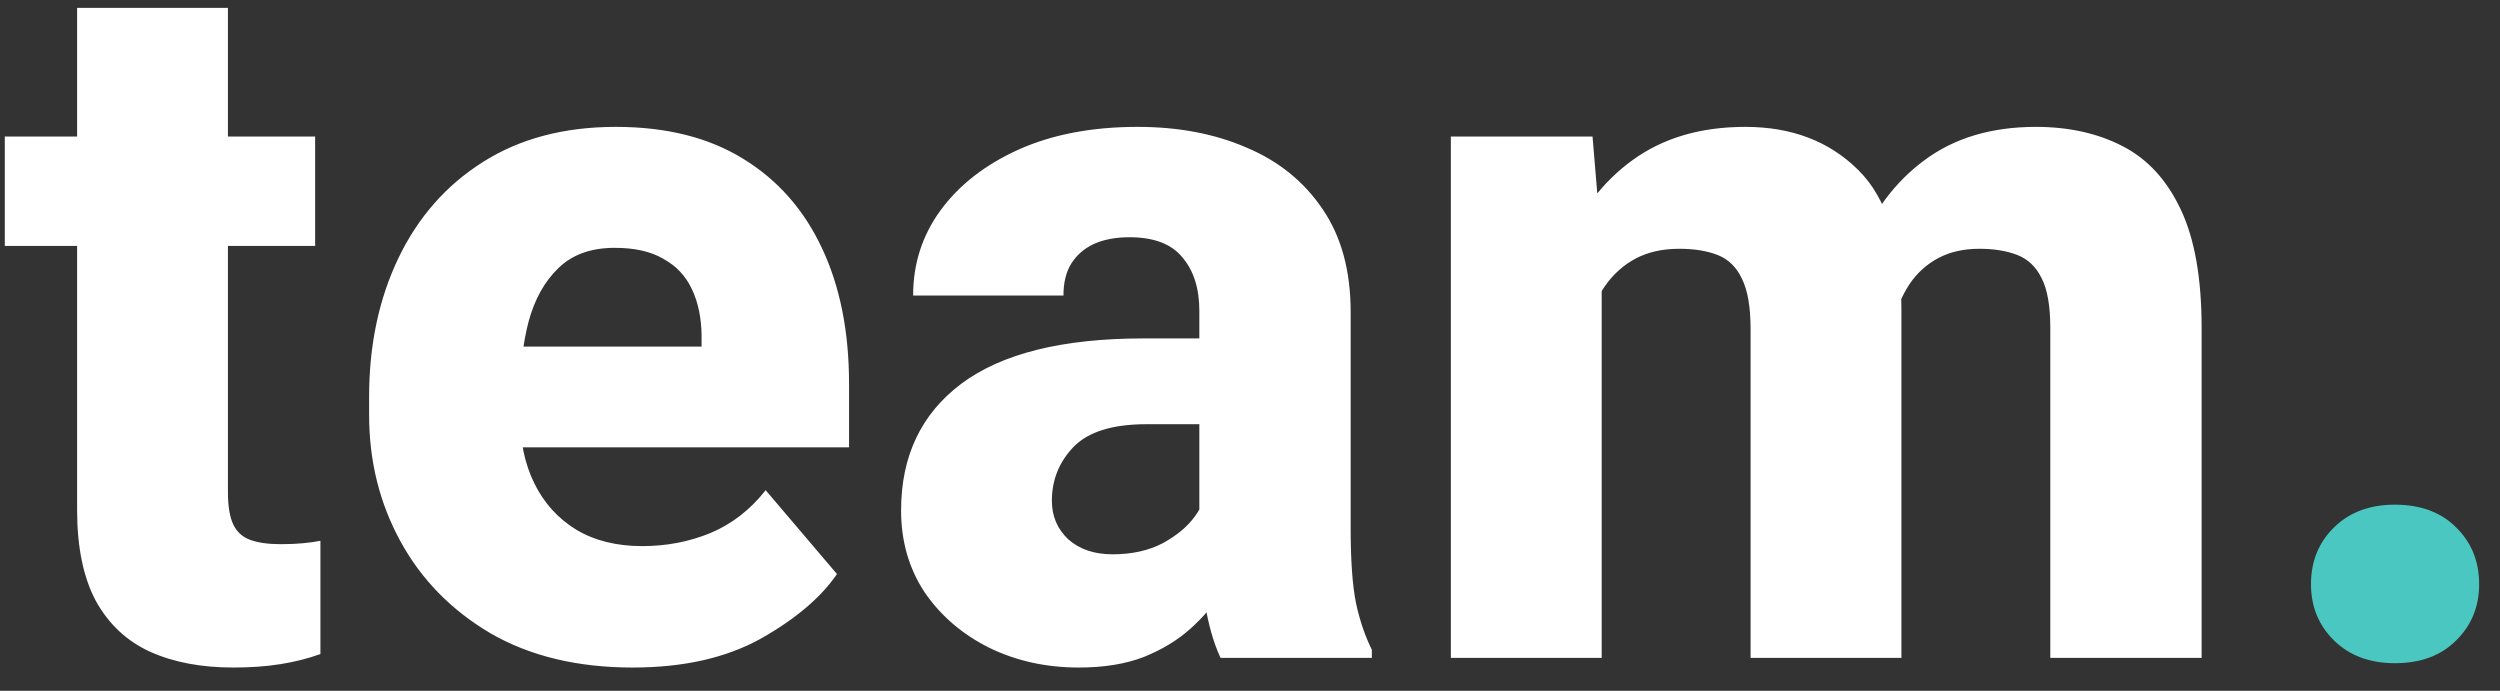 <svg width="76" height="21" viewBox="0 0 76 21" fill="none" xmlns="http://www.w3.org/2000/svg">
<rect x="0" y="0" width="76" height="21" fill="#333333" stroke="none"/>
<path d="M9.58 7.476H0.146V4.15H9.58V7.476ZM6.929 0.239V14.961C6.929 15.381 6.982 15.708 7.09 15.942C7.197 16.167 7.368 16.323 7.603 16.411C7.847 16.499 8.154 16.543 8.525 16.543C8.789 16.543 9.019 16.533 9.214 16.514C9.419 16.494 9.595 16.47 9.741 16.44V19.883C9.36 20.02 8.955 20.122 8.525 20.19C8.096 20.259 7.617 20.293 7.09 20.293C6.113 20.293 5.269 20.132 4.556 19.81C3.853 19.487 3.306 18.975 2.915 18.271C2.534 17.559 2.344 16.636 2.344 15.503V0.239H6.929ZM19.233 20.293C17.554 20.293 16.113 19.946 14.912 19.253C13.721 18.55 12.808 17.617 12.173 16.455C11.538 15.293 11.221 14.014 11.221 12.617V12.06C11.221 10.488 11.519 9.082 12.114 7.842C12.71 6.602 13.565 5.63 14.678 4.927C15.801 4.214 17.148 3.857 18.721 3.857C20.254 3.857 21.543 4.18 22.588 4.824C23.643 5.469 24.443 6.377 24.99 7.549C25.537 8.711 25.811 10.083 25.811 11.665V13.599H13.11V10.537H21.328V10.171C21.318 9.644 21.221 9.185 21.035 8.794C20.85 8.394 20.561 8.086 20.171 7.871C19.79 7.646 19.297 7.534 18.691 7.534C17.969 7.534 17.398 7.739 16.977 8.149C16.558 8.55 16.255 9.092 16.069 9.775C15.894 10.449 15.806 11.211 15.806 12.06V12.617C15.806 13.408 15.952 14.102 16.245 14.697C16.538 15.293 16.963 15.762 17.52 16.104C18.076 16.436 18.745 16.602 19.526 16.602C20.259 16.602 20.947 16.47 21.592 16.206C22.246 15.933 22.808 15.498 23.276 14.902L25.444 17.451C24.956 18.164 24.185 18.818 23.13 19.414C22.075 20 20.776 20.293 19.233 20.293ZM36.46 9.453C36.46 8.77 36.289 8.228 35.947 7.827C35.615 7.417 35.078 7.212 34.336 7.212C33.916 7.212 33.555 7.28 33.252 7.417C32.959 7.554 32.73 7.754 32.563 8.018C32.407 8.271 32.329 8.594 32.329 8.984H27.759C27.759 8.018 28.037 7.153 28.594 6.392C29.16 5.62 29.951 5.005 30.967 4.546C31.992 4.087 33.198 3.857 34.585 3.857C35.825 3.857 36.929 4.067 37.895 4.487C38.872 4.897 39.644 5.522 40.21 6.362C40.776 7.192 41.06 8.232 41.06 9.482V16.06C41.06 17.026 41.113 17.783 41.221 18.33C41.338 18.867 41.499 19.341 41.704 19.751V20H37.105C36.89 19.541 36.728 18.97 36.621 18.286C36.514 17.593 36.46 16.885 36.46 16.162V9.453ZM37.075 12.896H34.849C33.823 12.896 33.086 13.125 32.637 13.584C32.197 14.043 31.977 14.59 31.977 15.225C31.977 15.693 32.144 16.084 32.476 16.396C32.817 16.699 33.267 16.851 33.823 16.851C34.409 16.851 34.917 16.738 35.347 16.514C35.776 16.279 36.103 16.006 36.328 15.693C36.562 15.371 36.67 15.073 36.65 14.8L37.793 16.763C37.637 17.153 37.427 17.554 37.163 17.964C36.909 18.374 36.587 18.755 36.196 19.106C35.806 19.458 35.332 19.746 34.775 19.971C34.219 20.186 33.56 20.293 32.798 20.293C31.802 20.293 30.894 20.093 30.073 19.692C29.253 19.282 28.599 18.721 28.11 18.008C27.632 17.285 27.393 16.455 27.393 15.518C27.393 13.867 28.003 12.583 29.224 11.665C30.454 10.747 32.3 10.288 34.761 10.288H37.046L37.075 12.896ZM48.691 20H44.106V4.15H48.413L48.691 7.476V20ZM46.86 11.621C46.86 10.117 47.09 8.784 47.549 7.622C48.018 6.45 48.711 5.532 49.629 4.868C50.557 4.194 51.699 3.857 53.057 3.857C54.463 3.857 55.605 4.292 56.484 5.161C57.363 6.021 57.803 7.441 57.803 9.424V20H53.218V10.01C53.218 9.336 53.13 8.823 52.954 8.472C52.788 8.12 52.544 7.881 52.222 7.754C51.899 7.627 51.509 7.563 51.05 7.563C50.542 7.563 50.102 7.661 49.731 7.856C49.36 8.052 49.048 8.33 48.794 8.691C48.55 9.043 48.369 9.463 48.252 9.951C48.135 10.44 48.076 10.977 48.076 11.562L46.86 11.621ZM55.81 11.504C55.801 10.049 56.02 8.745 56.47 7.593C56.929 6.44 57.607 5.532 58.506 4.868C59.414 4.194 60.542 3.857 61.89 3.857C62.895 3.857 63.774 4.053 64.526 4.443C65.288 4.834 65.879 5.479 66.299 6.377C66.719 7.266 66.929 8.462 66.929 9.966V20H62.329V9.966C62.329 9.302 62.241 8.799 62.065 8.457C61.899 8.115 61.655 7.881 61.333 7.754C61.011 7.627 60.625 7.563 60.176 7.563C59.697 7.563 59.282 7.656 58.931 7.842C58.579 8.027 58.286 8.291 58.052 8.633C57.827 8.975 57.651 9.38 57.524 9.849C57.407 10.317 57.349 10.825 57.349 11.372L55.81 11.504Z" fill="white"/>
<path d="M70.254 17.759C70.254 17.065 70.488 16.489 70.957 16.03C71.426 15.571 72.041 15.342 72.803 15.342C73.584 15.342 74.204 15.571 74.663 16.03C75.132 16.489 75.366 17.065 75.366 17.759C75.366 18.442 75.132 19.014 74.663 19.473C74.204 19.932 73.584 20.161 72.803 20.161C72.041 20.161 71.426 19.932 70.957 19.473C70.488 19.014 70.254 18.442 70.254 17.759Z" fill="#4BC7C1"/>
</svg>
